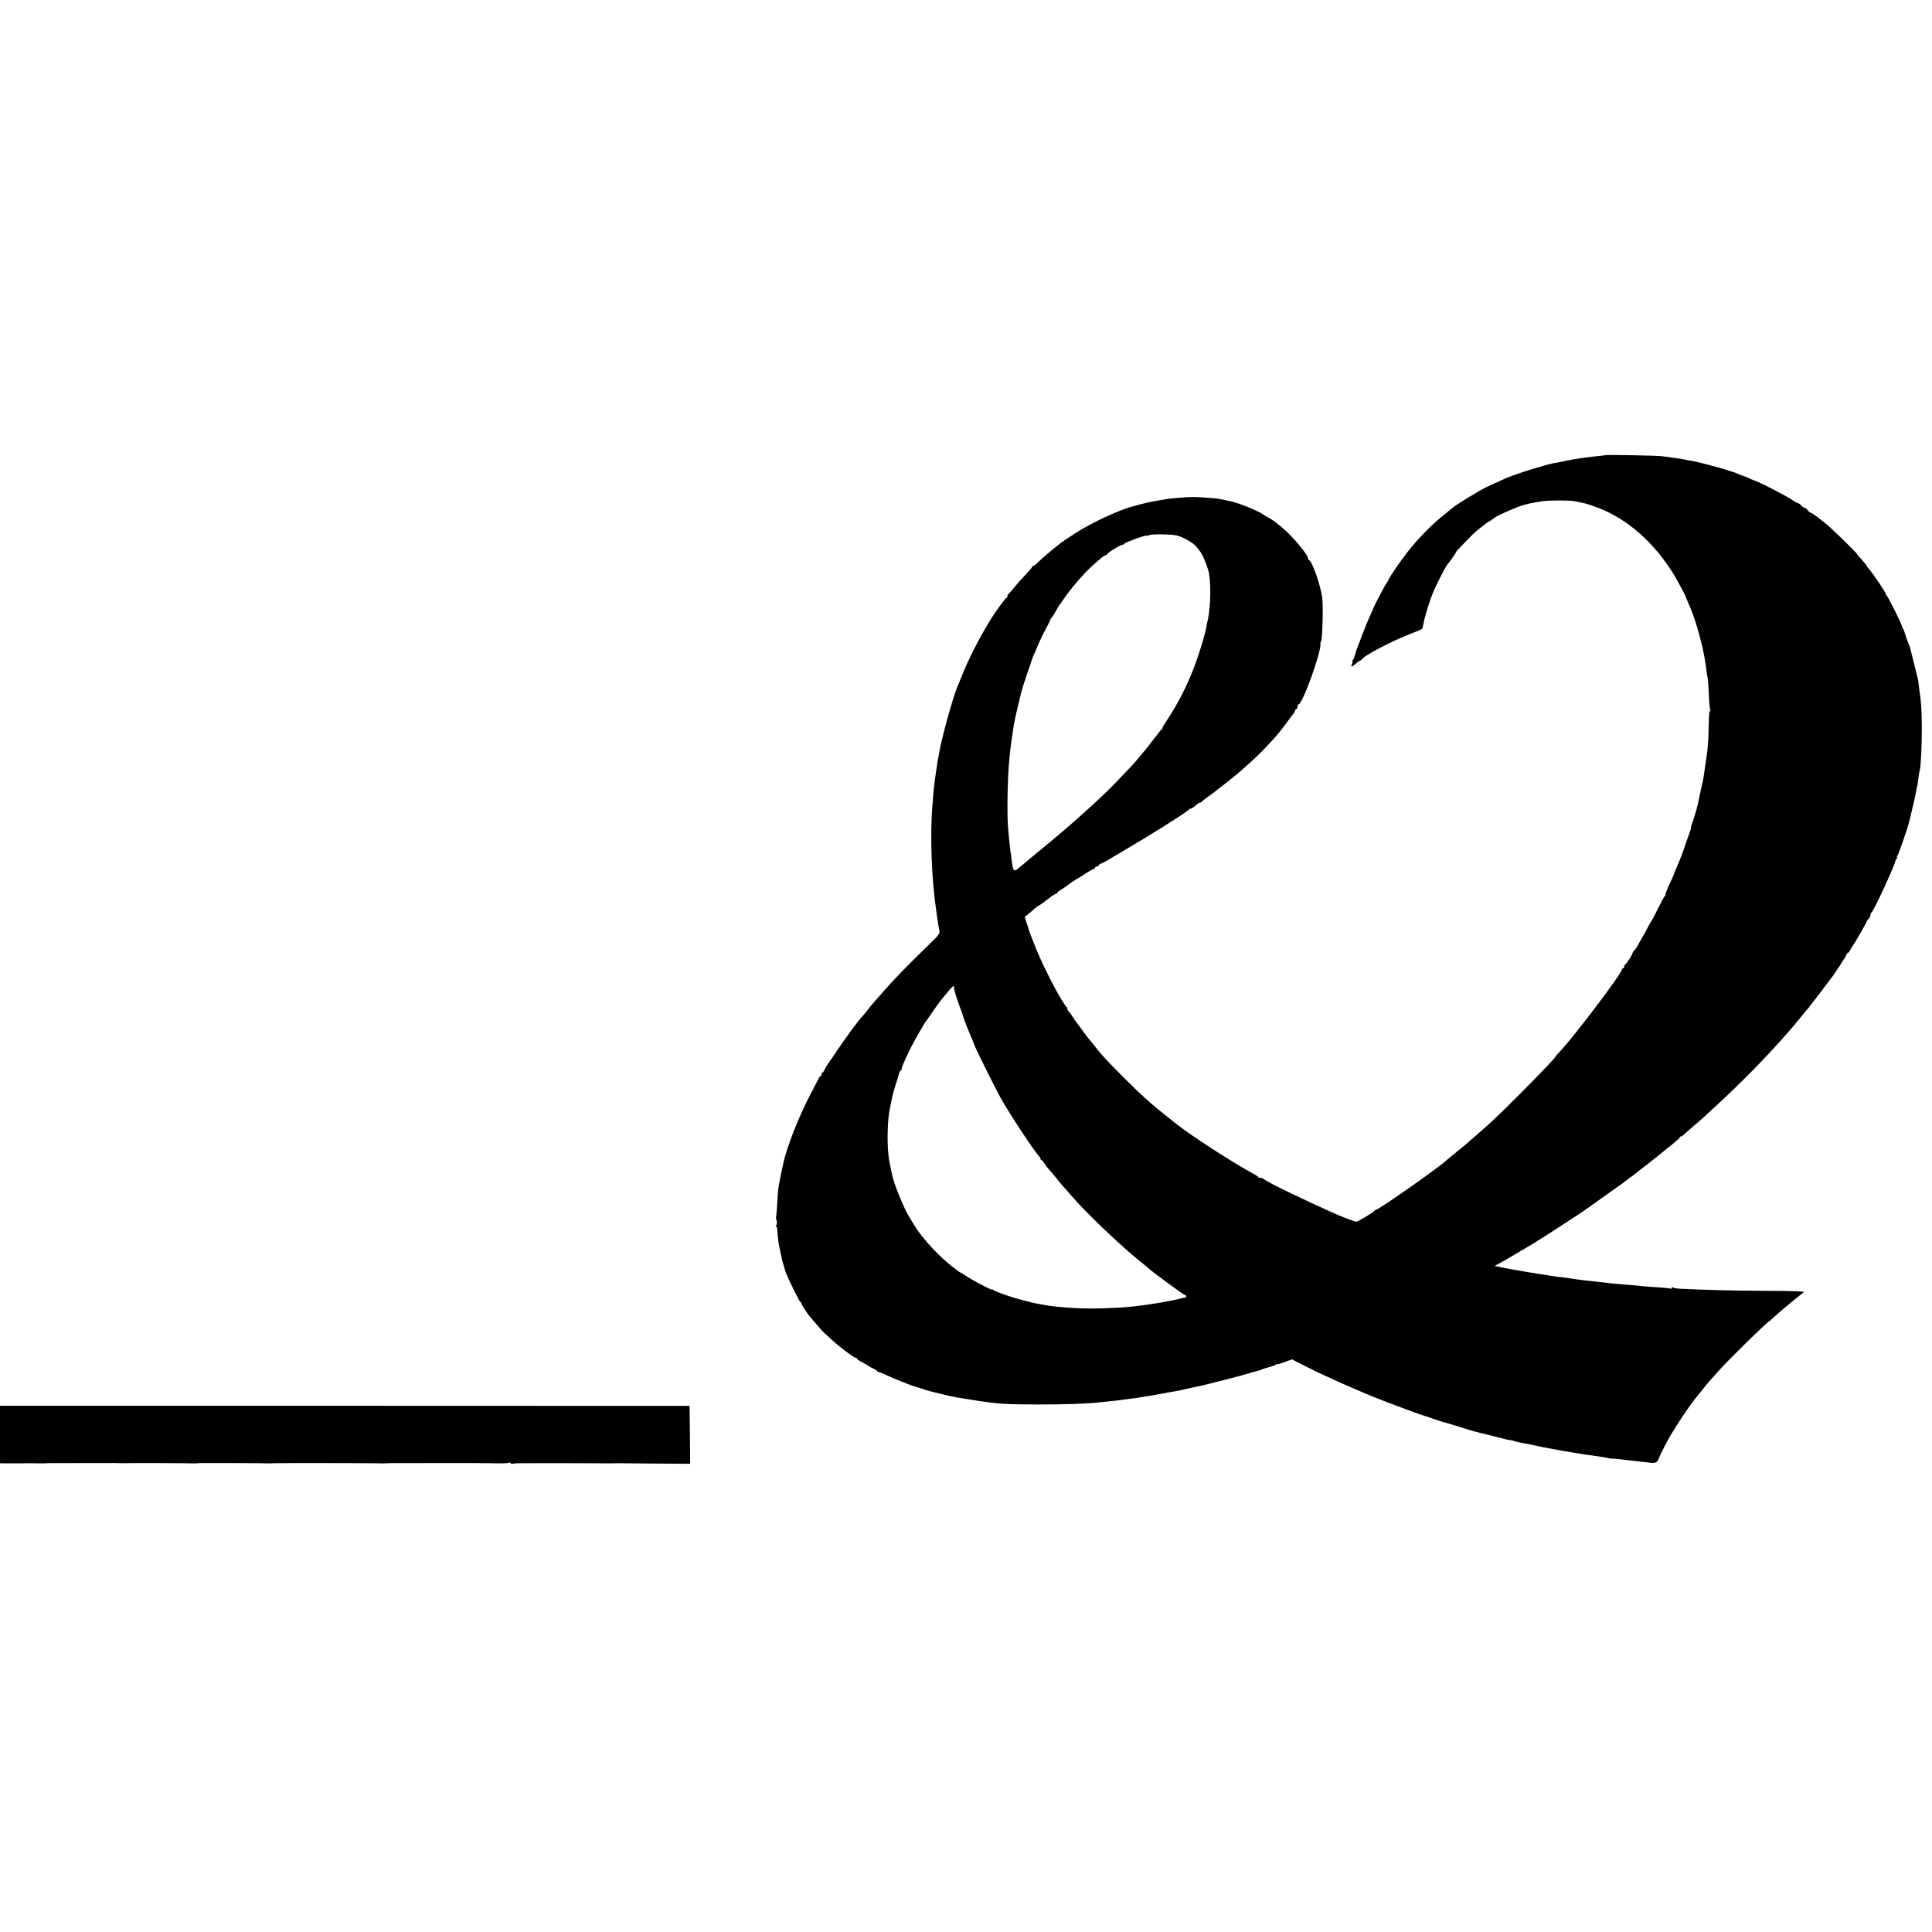 <?xml version="1.0" standalone="no"?>
<!DOCTYPE svg PUBLIC "-//W3C//DTD SVG 20010904//EN"
 "http://www.w3.org/TR/2001/REC-SVG-20010904/DTD/svg10.dtd">
<svg version="1.0" xmlns="http://www.w3.org/2000/svg"
 width="1632pt" height="1632pt" viewBox="0 0 1632 1632"
 preserveAspectRatio="xMidYMid meet">
<g transform="translate(0,1632) scale(0.1,-0.1)"
fill="#000000" stroke="none">
<path d="M13558 12475 c-1 -1 -34 -6 -73 -9 -38 -4 -81 -9 -95 -11 -14 -2 -41
-6 -60 -9 -19 -3 -60 -10 -90 -16 -30 -6 -65 -13 -77 -16 -13 -2 -33 -6 -45
-8 -47 -9 -238 -66 -299 -89 -35 -13 -66 -24 -69 -25 -6 0 -148 -65 -200 -90
-64 -31 -260 -152 -280 -172 -3 -3 -36 -30 -75 -61 -106 -85 -215 -196 -311
-319 -55 -71 -154 -215 -154 -226 0 -3 -8 -18 -19 -32 -17 -24 -104 -190 -106
-202 -1 -3 -14 -32 -29 -65 -16 -33 -45 -105 -66 -160 -21 -55 -41 -109 -46
-120 -10 -26 -9 -25 -19 -60 -4 -16 -12 -36 -18 -42 -5 -7 -6 -13 -3 -13 4 0
2 -9 -4 -20 -15 -27 2 -25 34 5 15 14 31 25 36 25 4 0 10 3 12 8 13 30 249
155 411 217 53 20 99 40 101 44 2 3 7 22 10 41 8 53 53 197 83 270 27 63 99
205 115 225 30 38 78 106 78 111 0 3 12 18 28 34 15 15 48 50 74 77 26 28 61
61 78 74 17 13 41 32 53 42 11 10 37 28 57 39 19 12 37 25 40 28 8 11 183 87
230 101 64 18 66 18 170 35 52 9 232 8 273 0 15 -3 37 -8 50 -11 12 -3 31 -7
42 -9 11 -2 52 -16 90 -30 260 -95 495 -303 664 -586 23 -39 84 -152 86 -160
2 -7 23 -57 42 -100 49 -114 108 -327 128 -465 2 -11 6 -40 9 -65 4 -25 9 -56
11 -70 3 -14 7 -74 10 -134 2 -59 7 -117 11 -128 3 -11 2 -18 -2 -15 -5 3 -9
-45 -10 -106 0 -103 -8 -216 -18 -277 -3 -14 -7 -44 -10 -67 -15 -110 -19
-133 -29 -173 -4 -14 -9 -36 -11 -50 -3 -14 -8 -36 -11 -50 -3 -14 -7 -36 -10
-50 -6 -33 -40 -148 -54 -182 -6 -16 -9 -28 -6 -28 2 0 -7 -30 -21 -67 -14
-38 -27 -75 -29 -83 -5 -21 -53 -146 -76 -197 -10 -23 -19 -44 -19 -47 0 -3
-16 -40 -37 -83 -20 -43 -35 -82 -34 -87 1 -5 -2 -12 -6 -15 -5 -3 -31 -51
-58 -106 -27 -55 -52 -102 -55 -105 -4 -3 -16 -25 -29 -50 -12 -25 -36 -67
-52 -95 -16 -27 -33 -57 -36 -65 -4 -8 -15 -24 -25 -34 -10 -11 -18 -24 -18
-28 0 -11 -53 -92 -62 -96 -5 -2 -8 -10 -8 -18 0 -8 -4 -14 -10 -14 -5 0 -10
-5 -10 -10 0 -33 -401 -563 -524 -693 -20 -21 -36 -40 -36 -42 0 -8 -138 -153
-310 -325 -191 -191 -232 -229 -360 -340 -41 -35 -77 -67 -80 -70 -3 -3 -41
-35 -85 -70 -44 -35 -82 -67 -85 -70 -43 -46 -578 -422 -596 -419 -4 0 -10 -3
-13 -8 -10 -15 -140 -93 -154 -93 -13 0 -102 34 -172 64 -281 125 -585 272
-609 296 -5 5 -18 10 -27 10 -10 0 -19 3 -21 8 -2 4 -23 18 -48 31 -170 92
-519 318 -645 418 -6 4 -33 26 -60 48 -28 22 -54 43 -60 48 -89 69 -182 154
-315 287 -152 152 -193 196 -250 270 -19 25 -38 47 -41 50 -4 3 -30 37 -58 75
-27 39 -54 75 -59 80 -5 6 -17 24 -27 40 -10 17 -28 40 -39 53 -11 12 -15 22
-10 22 5 0 4 4 -1 8 -36 26 -191 320 -265 502 -45 113 -62 157 -62 164 0 3 -8
28 -18 56 -10 27 -15 50 -12 50 4 0 21 13 39 28 55 48 73 62 78 62 3 0 35 23
70 50 35 28 69 50 75 50 5 0 10 4 10 8 0 4 15 16 33 27 17 10 34 21 37 24 7 8
100 71 105 71 2 0 31 18 64 40 33 22 65 40 71 40 5 0 10 5 10 10 0 6 7 10 15
10 8 0 15 4 15 9 0 5 8 11 18 15 9 3 31 14 47 23 17 10 75 45 130 77 230 134
534 325 563 353 7 7 18 13 23 13 5 0 22 11 37 25 15 14 32 25 39 25 6 0 13 4
15 8 2 4 25 23 53 42 27 19 55 40 61 45 6 6 26 21 44 35 125 94 270 221 360
314 105 109 127 135 191 221 32 44 63 85 69 92 5 7 10 17 10 23 0 5 5 10 10
10 6 0 10 9 10 20 0 11 4 20 9 20 33 0 195 448 185 513 -1 10 1 17 4 17 13 0
21 315 10 380 -20 118 -84 297 -110 308 -5 2 -8 8 -8 14 0 30 -130 186 -211
254 -76 64 -81 68 -151 107 -13 6 -25 14 -28 18 -5 5 -34 19 -112 53 -39 17
-125 46 -153 52 -19 3 -33 6 -95 20 -21 4 -172 16 -220 16 -31 1 -196 -12
-220 -17 -13 -2 -40 -7 -60 -10 -20 -3 -47 -8 -60 -11 -14 -3 -36 -7 -50 -10
-14 -3 -43 -10 -65 -16 -22 -7 -42 -12 -45 -13 -111 -25 -367 -143 -502 -233
-39 -26 -78 -51 -87 -57 -35 -22 -178 -140 -214 -177 -21 -21 -42 -38 -47 -38
-6 0 -10 -3 -10 -7 0 -5 -27 -36 -59 -70 -32 -33 -76 -83 -97 -110 -21 -26
-42 -49 -46 -51 -5 -2 -8 -10 -8 -18 0 -8 -4 -14 -9 -14 -7 0 -94 -120 -133
-183 -95 -153 -196 -353 -249 -491 -11 -28 -24 -60 -29 -71 -31 -65 -122 -389
-149 -525 -6 -30 -13 -68 -16 -85 -4 -16 -8 -43 -10 -60 -2 -16 -6 -43 -9 -60
-7 -42 -17 -122 -21 -170 -2 -22 -6 -80 -10 -128 -19 -224 -5 -608 30 -842 2
-16 7 -50 10 -75 12 -80 13 -88 20 -118 6 -29 -1 -38 -106 -139 -151 -146
-297 -297 -363 -374 -15 -19 -45 -52 -65 -74 -20 -22 -52 -60 -71 -85 -19 -25
-40 -49 -45 -55 -27 -25 -143 -183 -222 -301 -29 -44 -59 -88 -68 -99 -8 -11
-21 -32 -28 -47 -6 -15 -15 -28 -19 -28 -5 0 -8 -7 -8 -15 0 -8 -3 -15 -7 -15
-5 0 -13 -10 -19 -23 -6 -12 -36 -70 -67 -129 -99 -188 -204 -455 -232 -593
-19 -88 -26 -123 -29 -140 -2 -11 -6 -36 -10 -57 -4 -20 -9 -82 -11 -139 -3
-56 -7 -104 -9 -107 -2 -2 -1 -16 4 -32 5 -18 4 -32 -3 -39 -6 -6 -7 -11 -1
-11 5 0 10 -17 11 -37 1 -51 11 -119 24 -174 6 -26 12 -53 13 -60 4 -23 28
-103 36 -124 32 -78 115 -245 122 -245 4 0 8 -5 8 -11 0 -9 54 -93 70 -109 3
-3 30 -34 60 -70 30 -36 61 -70 70 -77 8 -6 35 -30 60 -54 59 -55 184 -149
198 -149 7 0 12 -3 12 -8 0 -4 21 -19 48 -32 26 -14 49 -28 52 -31 3 -3 20
-12 38 -20 17 -8 32 -17 32 -21 0 -5 3 -7 8 -6 4 0 36 -13 72 -29 63 -30 220
-92 243 -97 7 -2 19 -5 27 -8 40 -14 91 -29 107 -33 10 -2 45 -11 79 -19 81
-20 114 -27 144 -32 14 -2 68 -10 120 -19 220 -35 263 -38 565 -39 225 0 413
6 520 19 17 1 62 6 100 10 39 4 78 9 89 11 10 2 44 6 75 10 31 3 65 8 76 11
11 2 36 6 55 9 19 2 58 9 85 14 91 17 110 21 143 26 17 2 69 13 115 24 46 10
94 21 107 23 14 3 81 19 150 37 69 17 132 33 140 36 8 2 40 10 70 19 58 17
118 34 135 38 6 1 15 5 20 8 6 3 33 12 60 19 28 7 56 17 63 23 6 5 12 7 12 4
0 -3 28 4 61 17 l62 23 131 -66 c72 -36 133 -66 136 -66 3 -1 32 -14 65 -29
33 -16 78 -36 100 -46 22 -9 60 -26 85 -37 107 -48 253 -106 370 -149 52 -19
118 -44 145 -54 28 -10 68 -24 90 -31 22 -6 49 -15 60 -20 23 -9 95 -32 110
-35 11 -2 161 -48 212 -65 18 -5 40 -12 50 -14 16 -3 193 -48 248 -62 11 -3
29 -6 40 -8 11 -1 27 -5 35 -8 13 -5 63 -16 151 -32 13 -3 35 -7 49 -10 14 -4
36 -8 50 -11 14 -2 48 -9 75 -14 67 -13 76 -14 255 -44 14 -2 66 -10 115 -16
50 -7 97 -15 105 -18 8 -3 19 -4 25 -3 5 1 45 -2 90 -8 44 -6 105 -13 135 -16
30 -3 76 -8 101 -11 49 -5 59 1 75 46 9 26 84 169 107 204 6 11 31 49 53 85
48 76 135 199 159 225 6 6 28 34 49 61 22 28 50 61 62 75 13 14 45 49 71 79
82 93 417 421 430 421 1 0 18 15 37 33 19 17 53 48 76 67 24 19 51 42 60 50
35 29 104 85 117 95 9 7 -95 10 -319 11 -282 1 -504 7 -729 18 -25 1 -50 6
-57 10 -7 4 -12 2 -12 -4 0 -6 -4 -9 -9 -6 -5 4 -49 8 -98 11 -48 3 -108 7
-133 10 -47 5 -124 12 -225 20 -33 2 -71 7 -85 9 -14 2 -56 7 -95 11 -79 7
-109 11 -162 19 -52 8 -123 18 -153 20 -14 2 -43 6 -65 10 -22 3 -53 9 -70 11
-26 3 -179 29 -240 40 -60 11 -94 17 -125 24 l-35 7 35 19 c29 14 227 131 304
178 96 59 399 256 431 280 10 7 242 173 305 217 19 14 37 27 40 30 3 3 21 17
40 30 19 13 37 27 40 30 4 4 62 50 105 82 14 11 96 77 120 96 11 10 48 40 83
67 34 28 62 53 62 58 0 4 4 7 10 7 5 0 25 15 43 33 19 17 54 48 78 68 51 43
66 56 213 193 179 166 376 367 516 525 36 41 70 79 75 85 6 6 42 49 80 96 38
47 72 87 75 90 3 3 25 32 50 65 25 33 47 62 50 65 3 3 23 30 45 60 22 30 42
57 45 60 15 15 130 190 130 199 0 6 4 11 8 11 5 0 15 12 23 28 8 15 18 32 22
37 17 22 117 195 117 204 0 4 7 14 15 21 8 7 15 21 15 30 0 10 4 20 9 22 16 6
201 406 202 438 1 3 5 11 11 18 6 6 7 12 3 12 -4 0 -2 6 4 14 9 11 82 220 96
276 28 111 56 233 61 265 3 22 7 42 9 45 2 3 7 33 10 65 4 33 9 63 11 67 9 14
18 203 18 358 -1 149 -5 223 -20 315 -2 17 -6 47 -8 65 -2 19 -6 42 -9 50 -4
14 -56 224 -61 245 -1 6 -4 15 -7 20 -6 10 -43 115 -44 125 0 3 -5 12 -10 20
-5 8 -10 20 -11 27 -3 18 -118 248 -126 251 -5 2 -8 8 -8 14 0 12 -117 186
-142 211 -10 10 -18 21 -18 25 0 4 -20 28 -44 55 -24 26 -42 47 -39 47 6 0
-179 182 -233 230 -62 54 -150 120 -160 120 -5 0 -16 9 -24 20 -8 11 -19 20
-26 20 -6 0 -19 9 -29 20 -10 11 -22 20 -28 20 -5 0 -21 8 -35 19 -60 41 -292
161 -342 176 -14 4 -29 11 -35 15 -5 4 -28 13 -50 20 -22 7 -44 16 -50 20 -5
3 -30 12 -55 19 -25 8 -52 16 -60 19 -8 3 -19 6 -25 8 -5 1 -53 14 -105 28
-52 14 -112 28 -134 32 -21 3 -48 8 -60 11 -28 6 -51 10 -116 18 -30 4 -66 9
-80 11 -29 6 -477 14 -482 9z m-3618 -678 c64 -17 151 -69 173 -104 4 -6 13
-18 20 -25 19 -20 53 -96 73 -163 24 -81 23 -288 -1 -410 -2 -11 -4 -20 -5
-20 -1 0 -3 -15 -6 -33 -6 -49 -49 -198 -93 -320 -61 -172 -153 -353 -252
-499 -16 -23 -29 -46 -29 -51 0 -6 -3 -12 -8 -14 -4 -1 -33 -38 -66 -81 -32
-43 -68 -89 -79 -101 -12 -13 -35 -40 -50 -60 -29 -36 -87 -98 -208 -223 -129
-132 -380 -357 -584 -523 -44 -36 -82 -67 -85 -70 -3 -3 -30 -25 -60 -50 -30
-25 -66 -55 -80 -67 -16 -15 -28 -19 -34 -13 -10 10 -12 19 -21 90 -3 25 -7
56 -10 70 -4 28 -15 138 -21 215 -8 119 -3 398 11 550 6 69 9 95 19 165 3 19
8 53 11 75 3 22 7 51 10 65 3 14 8 38 10 53 3 16 15 65 26 110 11 45 22 93 25
107 3 14 25 84 49 155 25 72 47 135 48 140 2 6 10 26 19 45 8 19 26 60 39 90
13 30 38 81 56 113 18 33 33 63 33 67 0 5 6 15 13 22 6 8 17 23 23 33 32 58
39 70 44 75 3 3 17 23 32 45 51 78 167 214 234 275 83 76 113 100 123 100 5 0
11 3 13 8 7 16 119 84 134 81 4 0 10 4 13 9 8 12 180 74 190 68 4 -3 13 -1 21
4 16 10 190 7 230 -3z m-1882 -3814 c-2 -13 12 -63 44 -152 17 -45 31 -88 33
-95 3 -15 38 -105 71 -181 7 -16 20 -50 30 -75 17 -42 167 -344 217 -435 63
-114 275 -438 316 -482 12 -12 21 -27 21 -33 0 -5 4 -10 8 -10 4 0 15 -12 24
-27 9 -16 27 -39 40 -53 13 -14 41 -47 63 -74 21 -27 48 -60 60 -72 11 -12 43
-48 70 -80 137 -158 456 -459 613 -579 7 -5 21 -17 30 -26 37 -34 303 -229
312 -229 13 0 13 -20 0 -21 -5 -1 -13 -2 -17 -3 -43 -11 -72 -17 -93 -21 -14
-3 -36 -7 -50 -10 -24 -5 -70 -12 -120 -20 -14 -2 -45 -7 -70 -10 -162 -26
-472 -36 -640 -21 -130 11 -151 14 -210 25 -30 6 -66 13 -80 15 -14 3 -25 5
-25 6 0 1 -7 3 -15 5 -93 19 -274 79 -297 97 -7 6 -13 8 -13 5 0 -9 -162 76
-216 113 -25 16 -47 30 -50 30 -5 0 -69 48 -117 90 -102 87 -212 211 -270 304
-17 29 -38 61 -44 72 -45 70 -138 299 -148 364 -3 14 -7 35 -10 48 -12 52 -15
68 -22 136 -10 105 -5 281 12 361 2 11 9 46 15 78 6 32 22 93 36 135 14 42 27
86 29 96 3 11 10 23 17 28 7 4 10 8 6 8 -7 0 11 44 63 155 24 51 129 236 139
245 3 3 27 37 52 75 26 39 58 82 70 98 13 15 41 50 63 77 36 45 58 62 53 43z"/>
<path d="M0 4203 l0 -243 28 -1 c15 0 79 0 142 0 63 1 133 1 155 0 22 0 46 0
53 0 26 2 44 2 292 2 140 0 262 0 270 0 8 1 31 1 50 0 19 -1 42 -1 50 -1 30 2
536 1 570 -1 19 -1 41 -1 48 0 6 1 18 1 25 2 28 1 535 0 567 -2 19 -1 41 -1
48 0 6 1 18 1 25 1 33 2 857 1 887 -1 19 -1 41 -1 48 0 21 2 31 2 372 2 184 0
342 0 350 0 8 0 31 0 50 0 19 -1 42 -1 50 -1 8 1 58 0 111 -1 53 -1 101 1 107
5 6 3 13 2 17 -4 4 -6 10 -8 15 -5 4 2 27 5 51 5 99 1 707 0 744 -1 22 0 47 0
55 0 8 1 24 1 35 1 11 0 154 -1 318 -3 l297 -2 -2 245 -3 244 -2913 1 -2912 0
0 -242z"/>
</g>
</svg>
